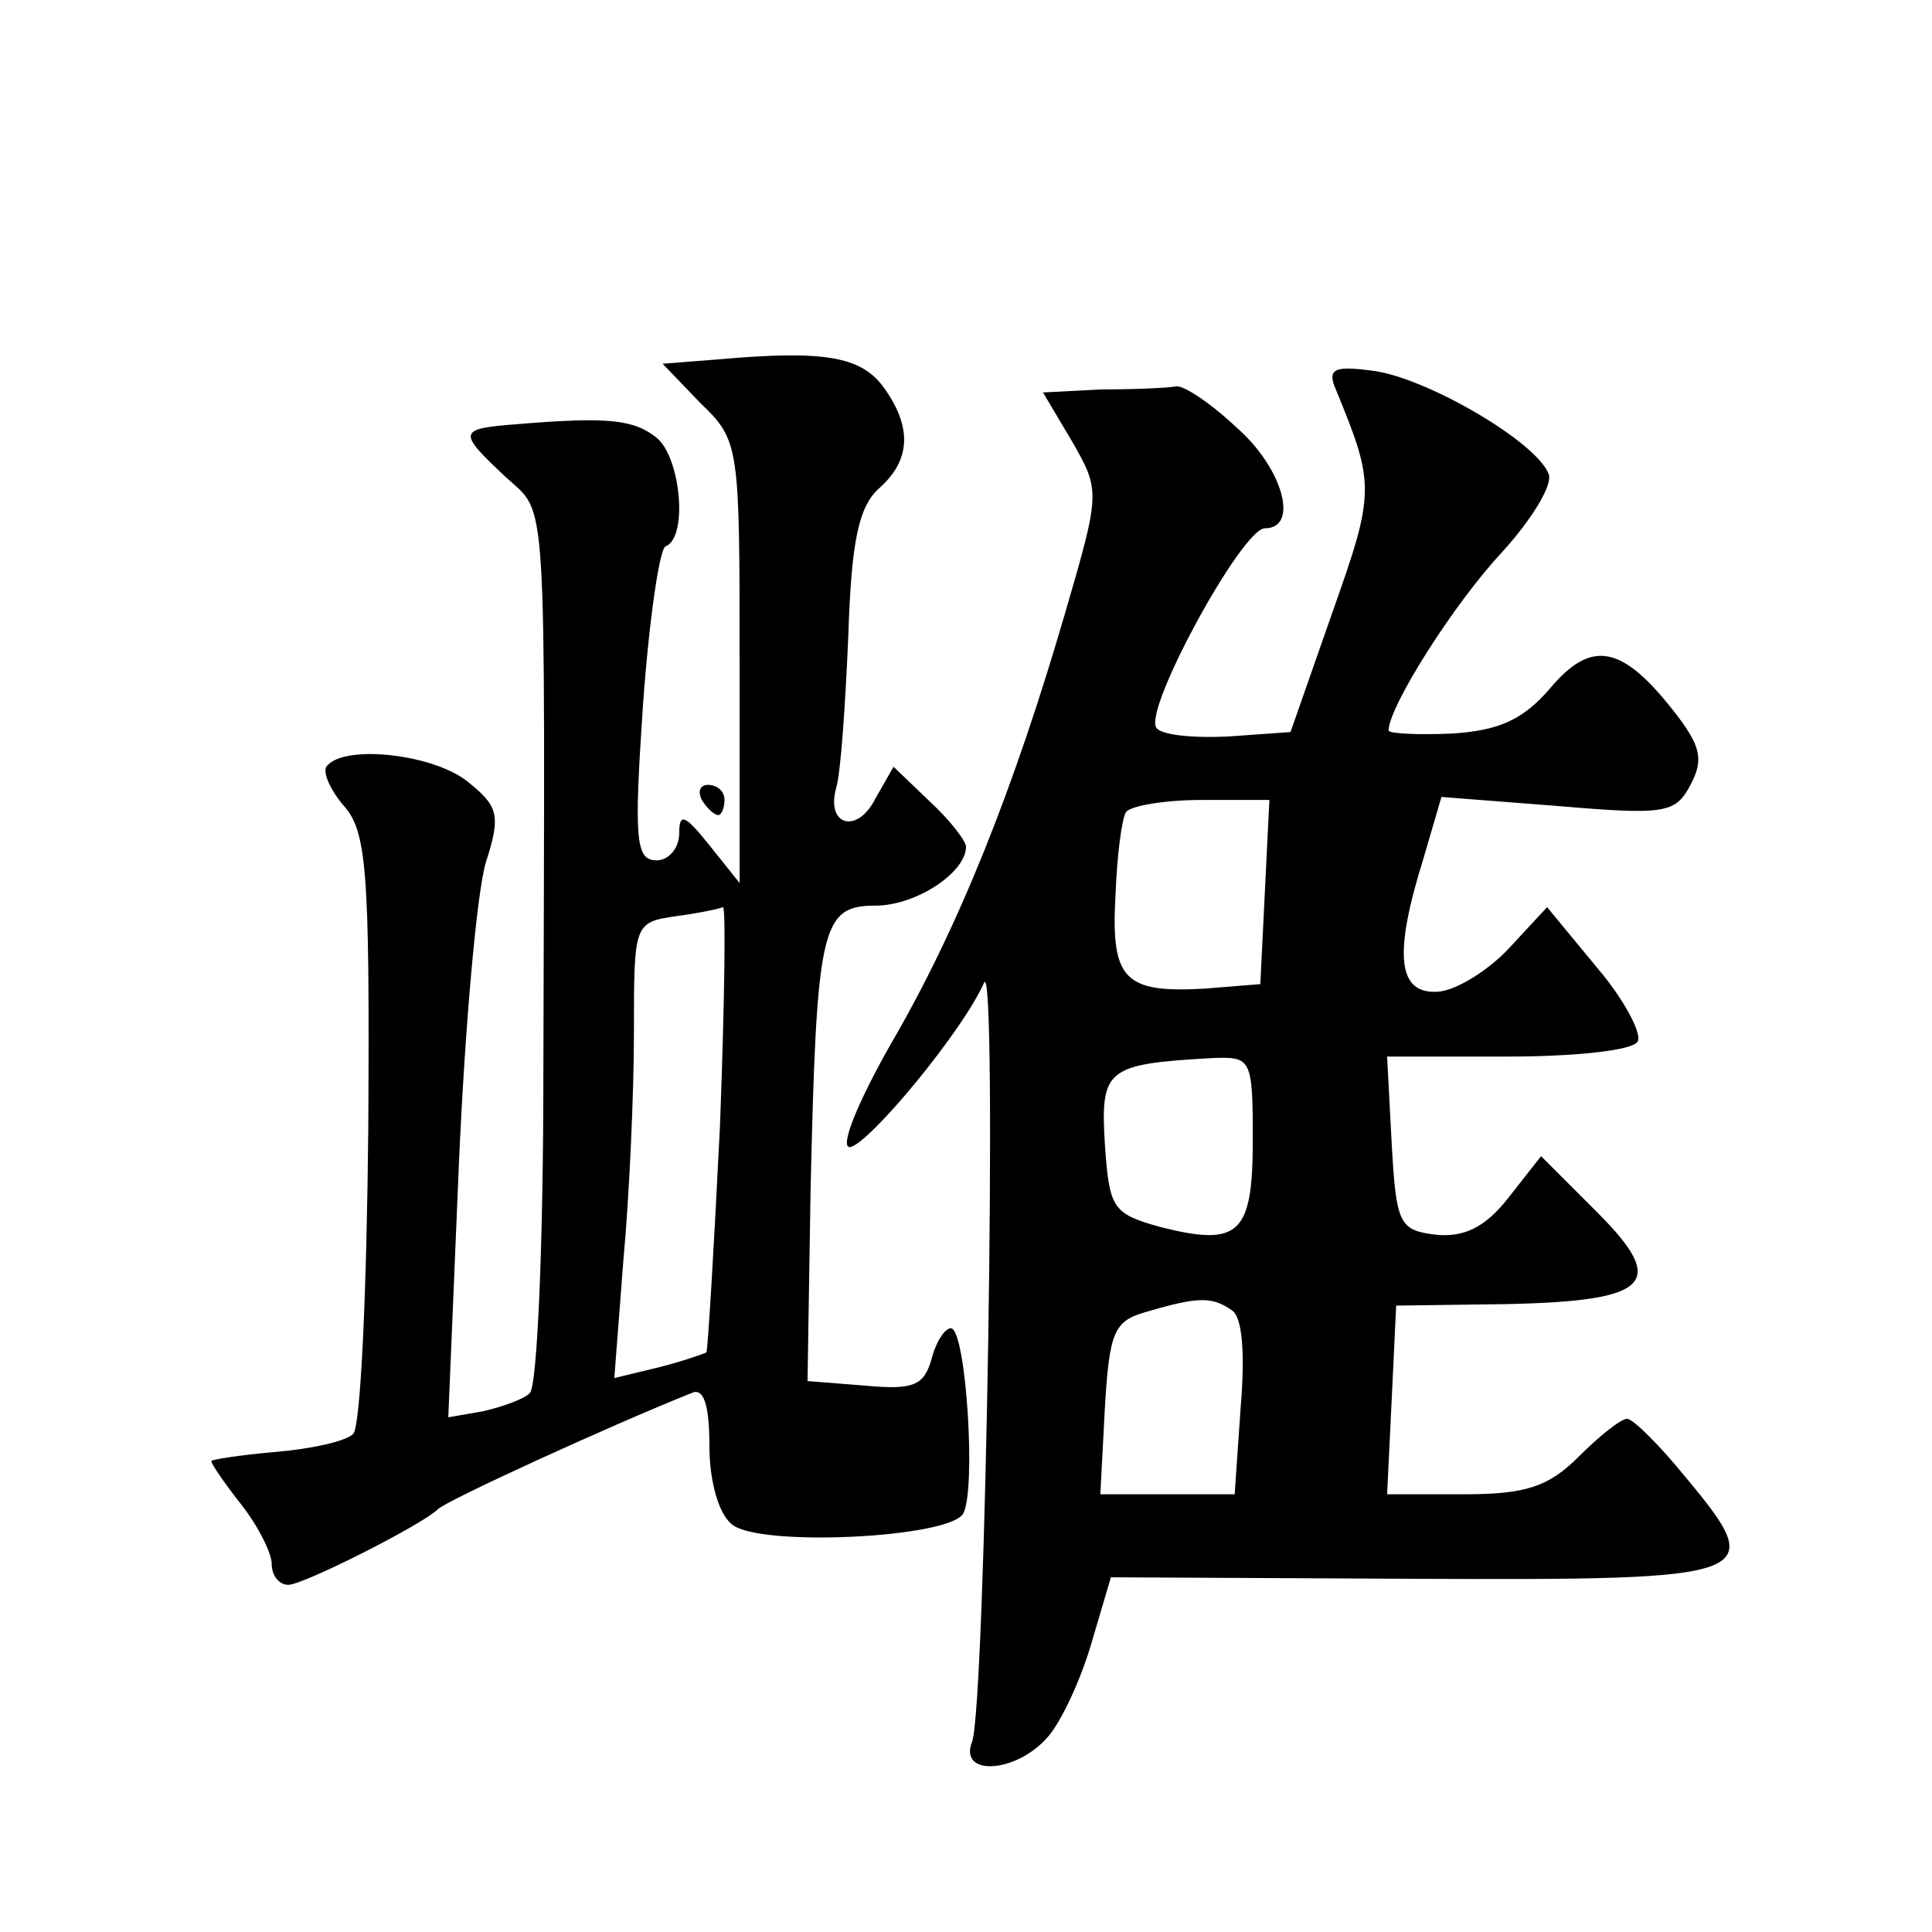 <?xml version="1.0" standalone="no"?>
<!DOCTYPE svg PUBLIC "-//W3C//DTD SVG 20010904//EN"
 "http://www.w3.org/TR/2001/REC-SVG-20010904/DTD/svg10.dtd">
<svg version="1.0" xmlns="http://www.w3.org/2000/svg"
 width="128pt" height="128pt" viewBox="0 0 128 128"
 preserveAspectRatio="xMidYMid meet">
<g transform="translate(0,128) scale(0.1,-0.1)"
fill="#0" stroke="none">
<path d="M477 1042 l-38 -3 25 -26 c26 -25 26 -28 26 -172 l0 -146 -20 25 c-16
20 -20 22 -20 8 0 -10 -7 -18 -15 -18 -14 0 -15 14 -9 103 4 56 11 104 15 105 15
6 10 59 -6 72 -15 12 -32 14 -92 9 -40 -3 -40 -5 -8 -35 28 -26 26 0 25 -394 0
-113 -4 -208 -9 -213 -4 -4 -18 -9 -31 -12 l-23 -4 7 167 c4 92 12 182 18 201 10
31 8 37 -12 53 -22 18 -80 25 -93 11 -4 -3 1 -15 10 -26 16 -17 18 -42 17 -214
-1 -107 -5 -198 -10 -203 -5 -5 -28 -10 -52 -12 -23 -2 -42 -5 -42 -6 0 -2 9 -15
20 -29 11 -14 20 -32 20 -39 0 -8 5 -14 11 -14 10 0 89 40 99 50 4 5 113 55 168
77 8 4 12 -7 12 -35 0 -23 6 -45 15 -52 18 -15 143 -9 153 7 9 15 2 123 -8 123
-4 0 -10 -9 -13 -21 -5 -17 -12 -20 -44 -17 l-38 3 2 125 c4 176 7 190 43 190 27
0 60 22 60 39 0 4 -11 18 -24 30 l-24 23 -12 -21 c-12 -24 -33 -18 -26 7 3 10 6
54 8 100 2 64 7 87 21 99 21 19 21 41 2 67 -15 20 -40 24 -108 18z m0 -508 c-4
-81 -8 -148 -9 -150 -2 -1 -16 -6 -32 -10 l-29 -7 6 78 c4 43 7 111 7 151 0 72
0 73 28 77 15 2 29 5 31 6 2 0 1 -65 -2 -145z M885 1022 c26 -63 26 -68 -2 -147
l-28 -80 -42 -3 c-23 -1 -44 1 -47 6 -8 13 57 132 72 132 23 0 12 40 -19 67 -17
16 -35 28 -40 27 -5 -1 -27 -2 -49 -2 l-39 -2 19 -32 c19 -33 19 -34 -4 -113 -34
-117 -71 -210 -116 -287 -21 -37 -34 -68 -27 -68 12 1 75 77 89 109 9 19 1 -480
-8 -503 -9 -23 29 -21 50 3 9 10 22 38 29 62 l13 44 202 -1 c228 -1 234 1 179 67
-17 21 -35 39 -39 39 -4 0 -18 -11 -32 -25 -20 -20 -35 -25 -76 -25 l-51 0 3 62
3 63 73 1 c96 2 107 14 60 61 l-37 37 -22 -28 c-15 -19 -29 -26 -48 -24 -24 3 -26
7 -29 61 l-3 57 80 0 c44 0 83 4 86 10 3 5 -9 28 -27 49 l-33 40 -25 -27 c-14 -15
-35 -28 -47 -29 -27 -2 -30 24 -10 88 l12 41 77 -6 c71 -6 78 -5 88 14 9 17 7 26
-12 50 -34 43 -54 46 -81 14 -18 -21 -34 -28 -65 -30 -23 -1 -42 0 -42 2 0 16 44
85 75 118 20 22 34 45 31 52 -8 21 -78 62 -114 68 -28 4 -33 2 -27 -12z m-47 -333
l-3 -61 -37 -3 c-53 -3 -62 6 -59 61 1 26 4 51 7 56 3 4 25 8 50 8 l45 0 -3 -61z
m-8 -164 c0 -63 -9 -71 -61 -58 -32 9 -34 12 -37 55 -3 50 1 53 71 57 26 1 27 0
27 -54z m-14 -113 c7 -4 9 -28 6 -64 l-4 -58 -45 0 -44 0 3 57 c3 51 6 58 28 64
34 10 43 10 56 1z M465 750 c3 -5 8 -10 11 -10 2 0 4 5 4 10 0 6 -5 10 -11 10 -5
0 -7 -4 -4 -10z"/>
</g>
</svg>
